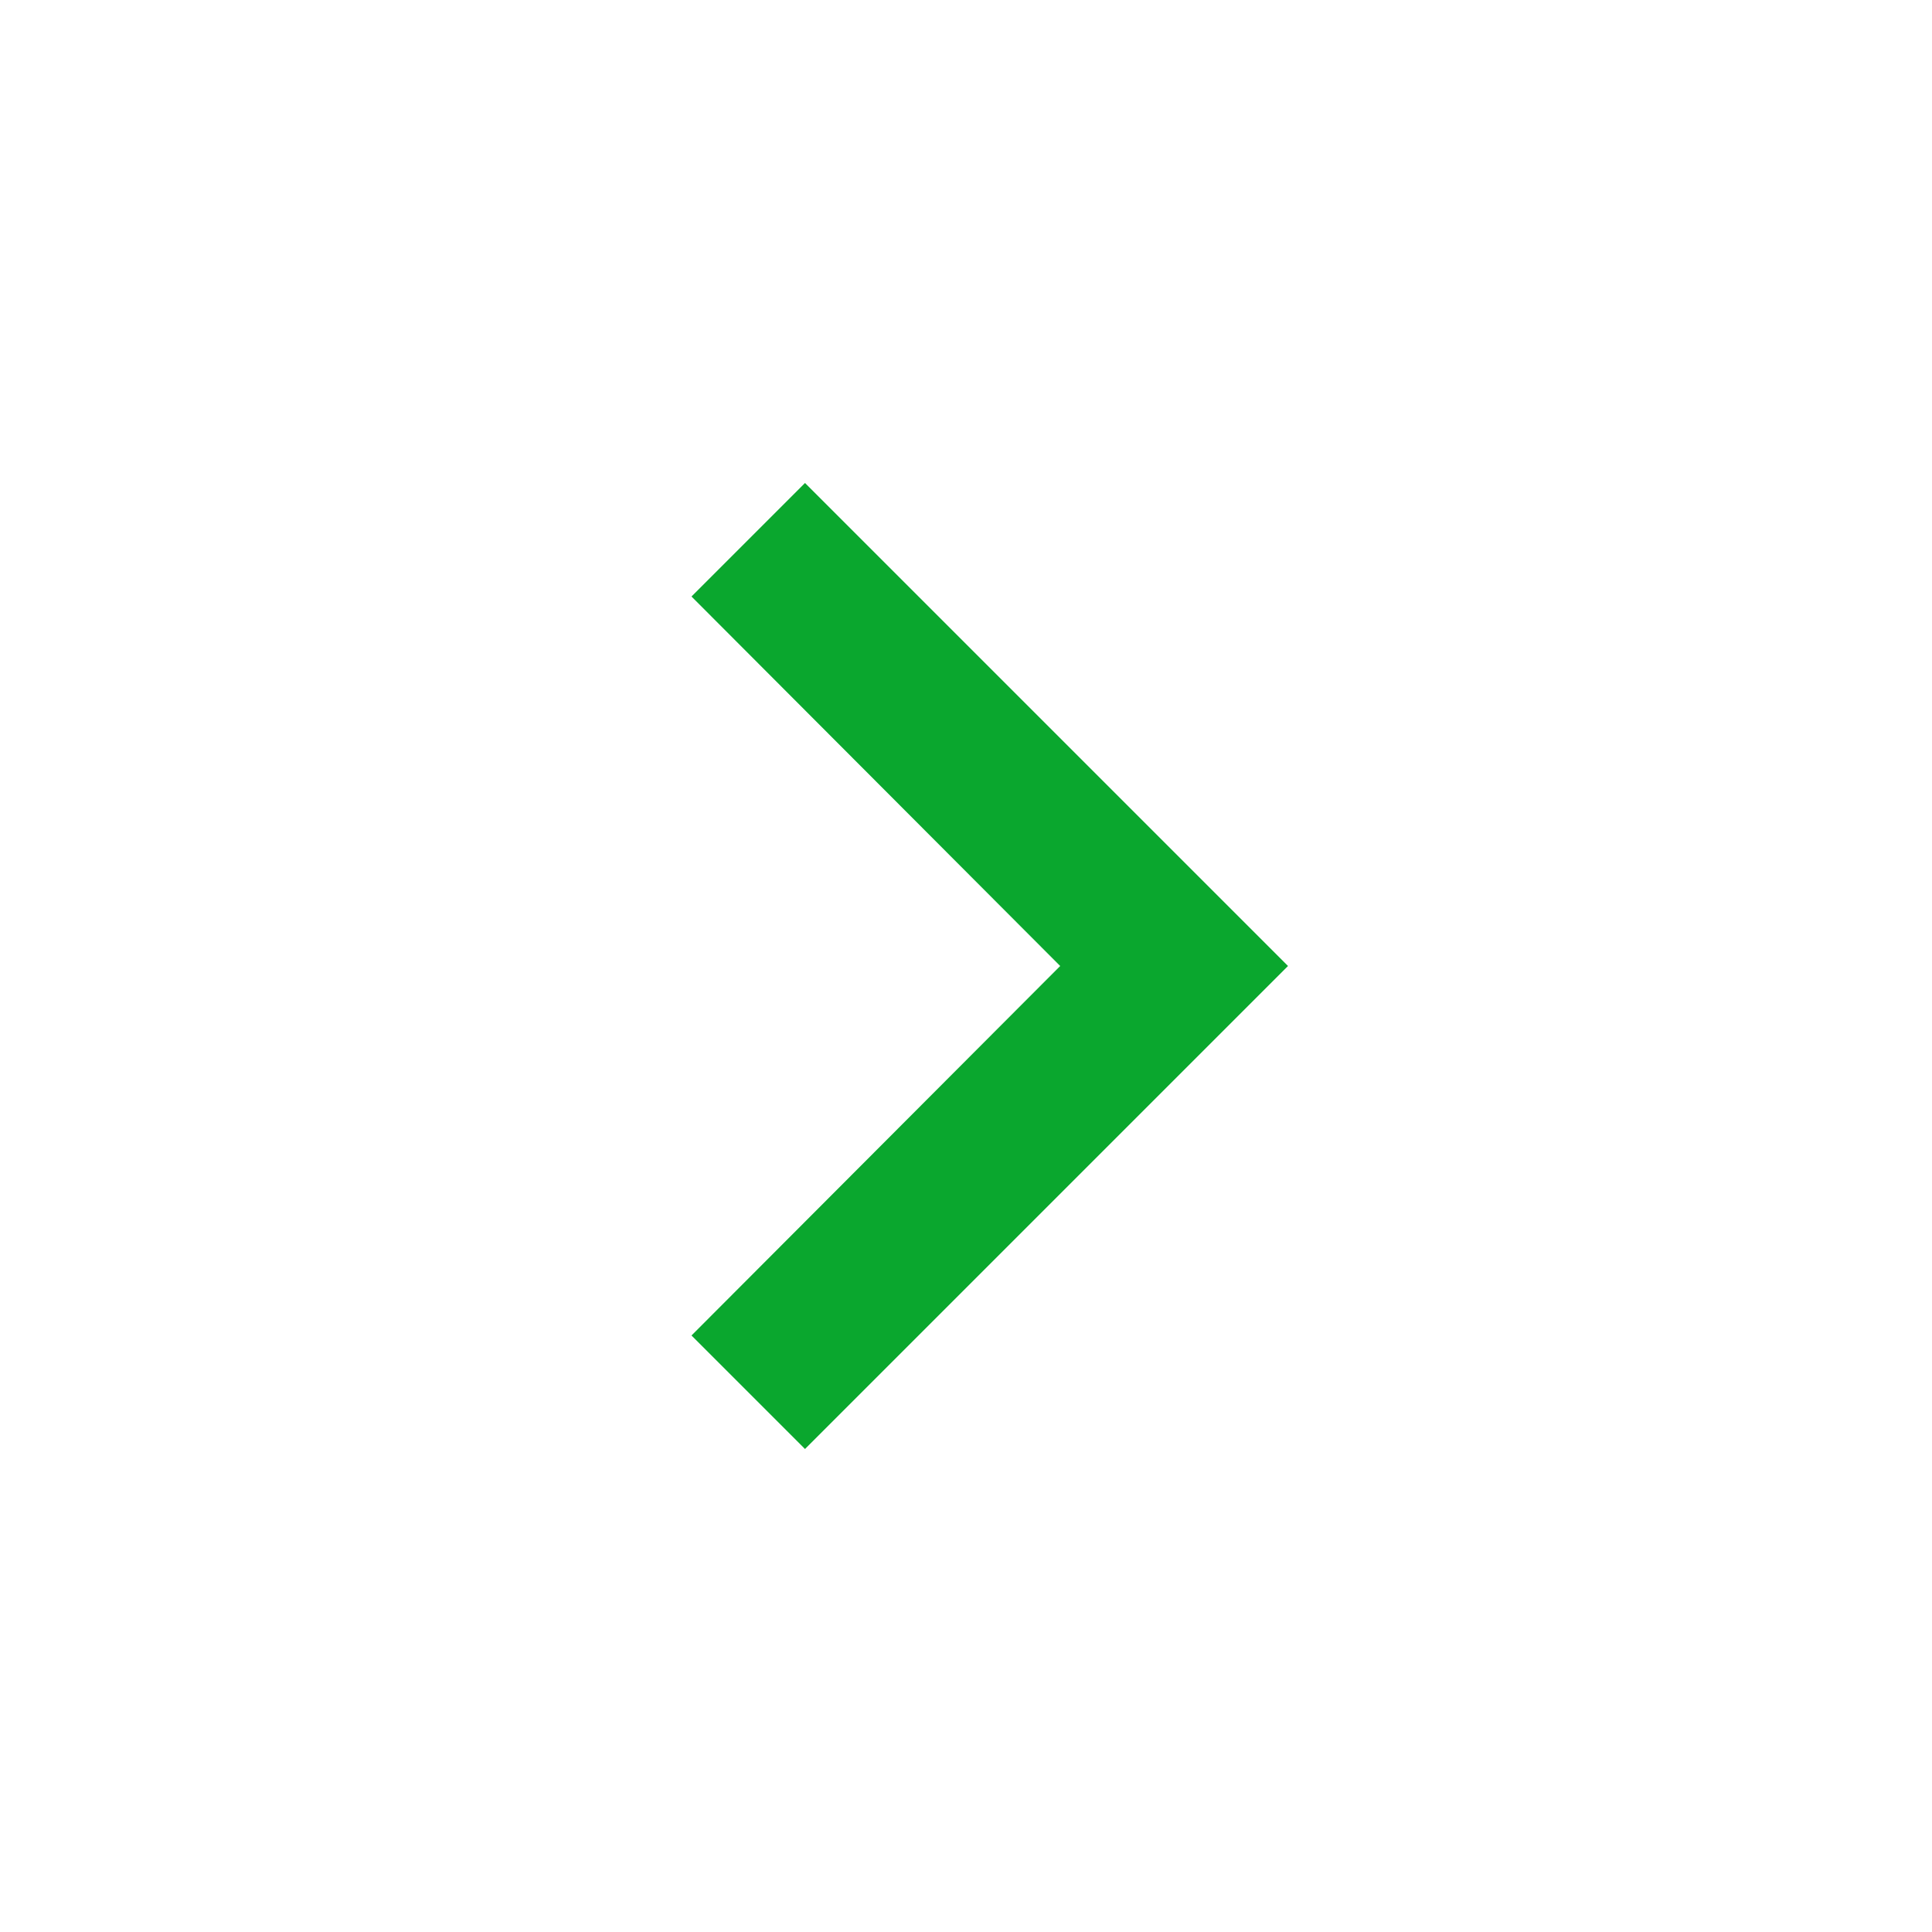 <svg xmlns="http://www.w3.org/2000/svg" width="24" height="24" viewBox="0 0 24 24">
  <g id="expand_more_black_24dp" transform="translate(0 24) rotate(-90)">
    <path id="パス_4906" data-name="パス 4906" d="M24,24H0V0H24Z" fill="rgba(0,0,0,0)" opacity="0.87"/>
    <path id="パス_4907" data-name="パス 4907" d="M16.59,8.59,12,13.17,7.41,8.59,6,10l6,6,6-6Z" fill="#0aa72e"/>
  </g>
</svg>
